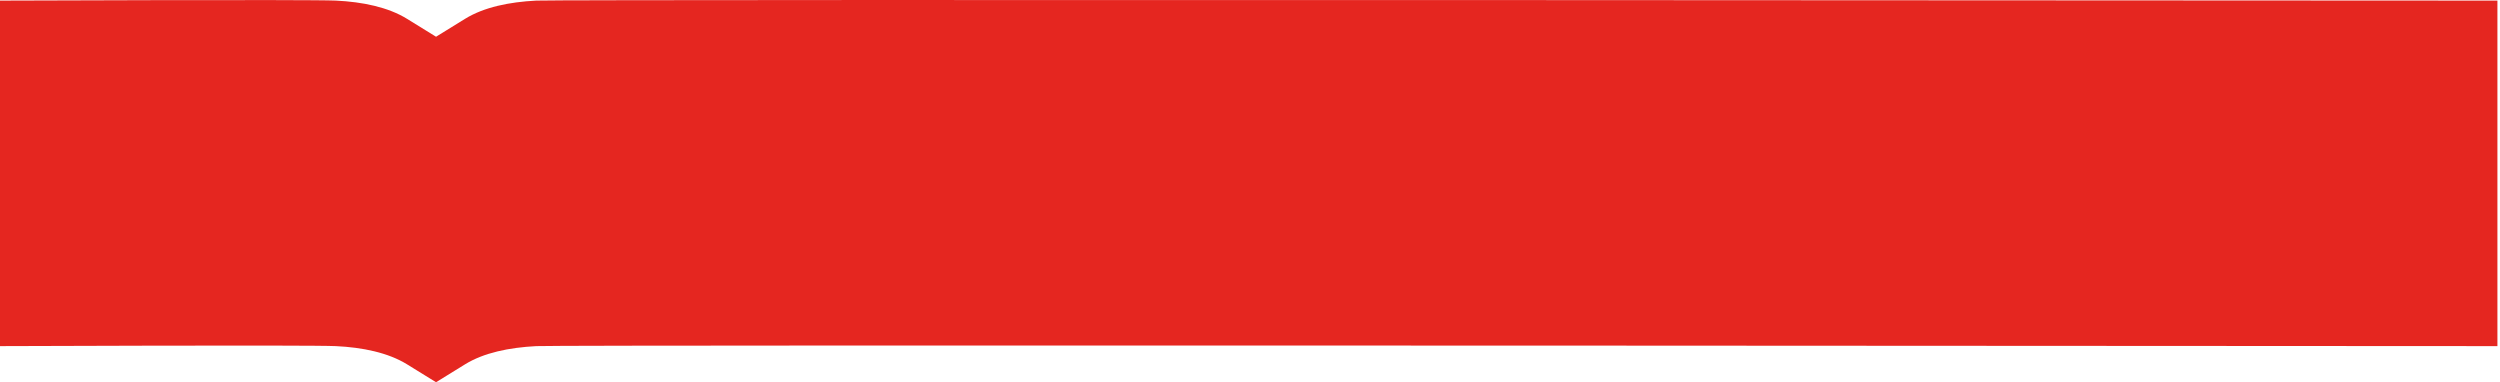 <?xml version="1.0" encoding="UTF-8"?> <svg xmlns="http://www.w3.org/2000/svg" width="484" height="74" viewBox="0 0 484 74" fill="none"><path d="M103.833 0.116C98.567 0.387 93.687 1.389 90.027 3.649L84.418 7.113L78.81 3.649C75.15 1.389 70.217 0.365 65.003 0.116C60.018 -0.117 0 0.116 0 0.116V67.008C0 67.008 60.018 66.77 65.003 67.008C70.208 67.252 75.15 68.277 78.81 70.537L84.418 74L90.027 70.537C93.687 68.277 98.567 67.285 103.833 67.008C109.099 66.732 483.5 67.008 483.5 67.008V0.116C483.5 0.116 108.994 -0.145 103.833 0.116Z" fill="#E52620"></path></svg> 